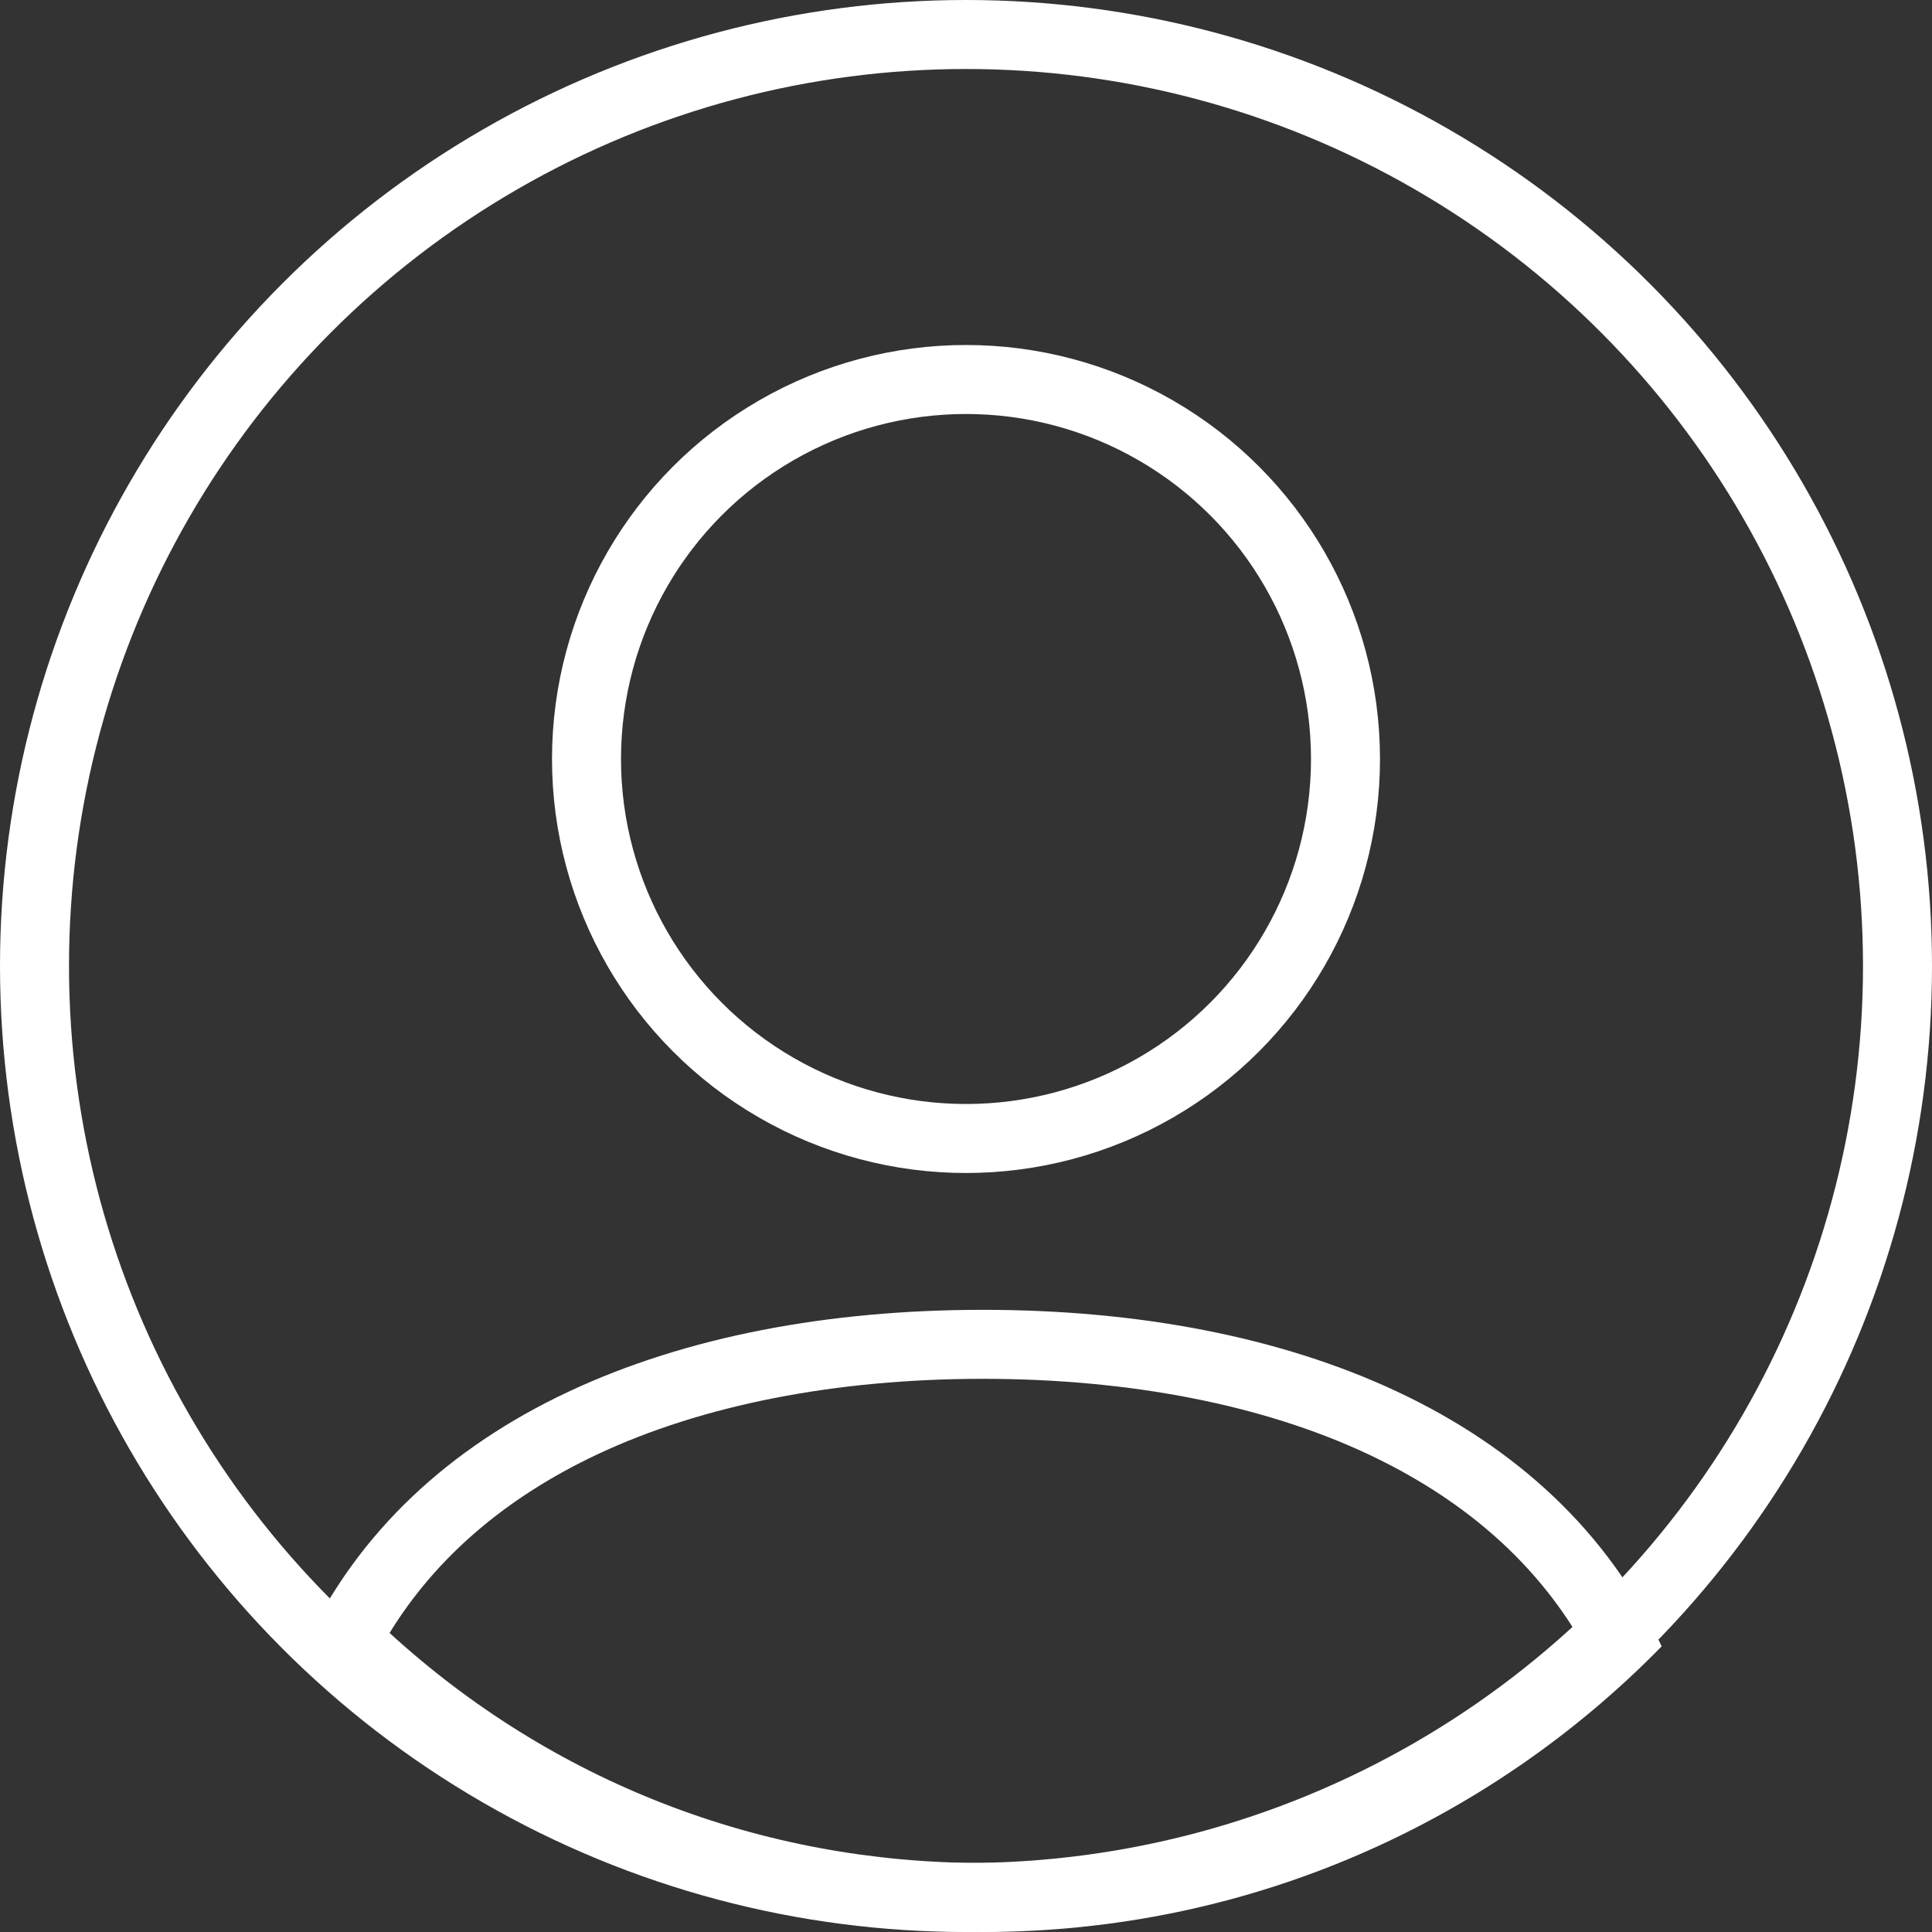 <svg xmlns="http://www.w3.org/2000/svg" width="28" height="28" viewBox="0 0 28 28">
  <rect x="0" y="0" width="28" height="28" fill="#333333" stroke="none"/>
  <g id="グループ_1" data-name="グループ 1" transform="translate(-2010.51 -32.51)">
    <g id="楕円形_4" data-name="楕円形 4" transform="translate(2010.51 32.51)" fill="none" stroke="#fff" stroke-width="1">
      <circle cx="14" cy="14" r="14" stroke="none"/>
      <circle cx="14" cy="14" r="13.5" fill="none"/>
    </g>
    <g id="交差_1" data-name="交差 1" transform="translate(2014.919 51.493)" fill="none">
      <path d="M0,4.877C1.554,1.543,5.372,0,9.836,0s8.282,1.543,9.836,4.877a13.715,13.715,0,0,1-9.836,4.14A13.715,13.715,0,0,1,0,4.877Z" stroke="none"/>
      <path d="M 9.836 8.017 C 13.054 8.017 16.081 6.838 18.435 4.683 C 17.764 3.589 16.753 2.72 15.42 2.093 C 13.899 1.378 11.968 1 9.836 1 C 7.705 1 5.774 1.378 4.252 2.093 C 2.92 2.72 1.909 3.589 1.237 4.683 C 3.592 6.838 6.618 8.017 9.836 8.017 M 9.836 9.017 C 5.982 9.017 2.497 7.431 -1.902465783132357e-06 4.877 C 1.554 1.543 5.372 -3.23333750884558e-07 9.836 -3.23333750884558e-07 C 14.3 -3.23333750884558e-07 18.119 1.543 19.673 4.877 C 17.175 7.431 13.691 9.017 9.836 9.017 Z" stroke="none" fill="#fff"/>
    </g>
    <g id="楕円形_1" data-name="楕円形 1" transform="translate(2018.51 37.51)" fill="none" stroke="#fff" stroke-width="1">
      <circle cx="6" cy="6" r="6" stroke="none"/>
      <circle cx="6" cy="6" r="5.5" fill="none"/>
    </g>
  </g>
</svg>
